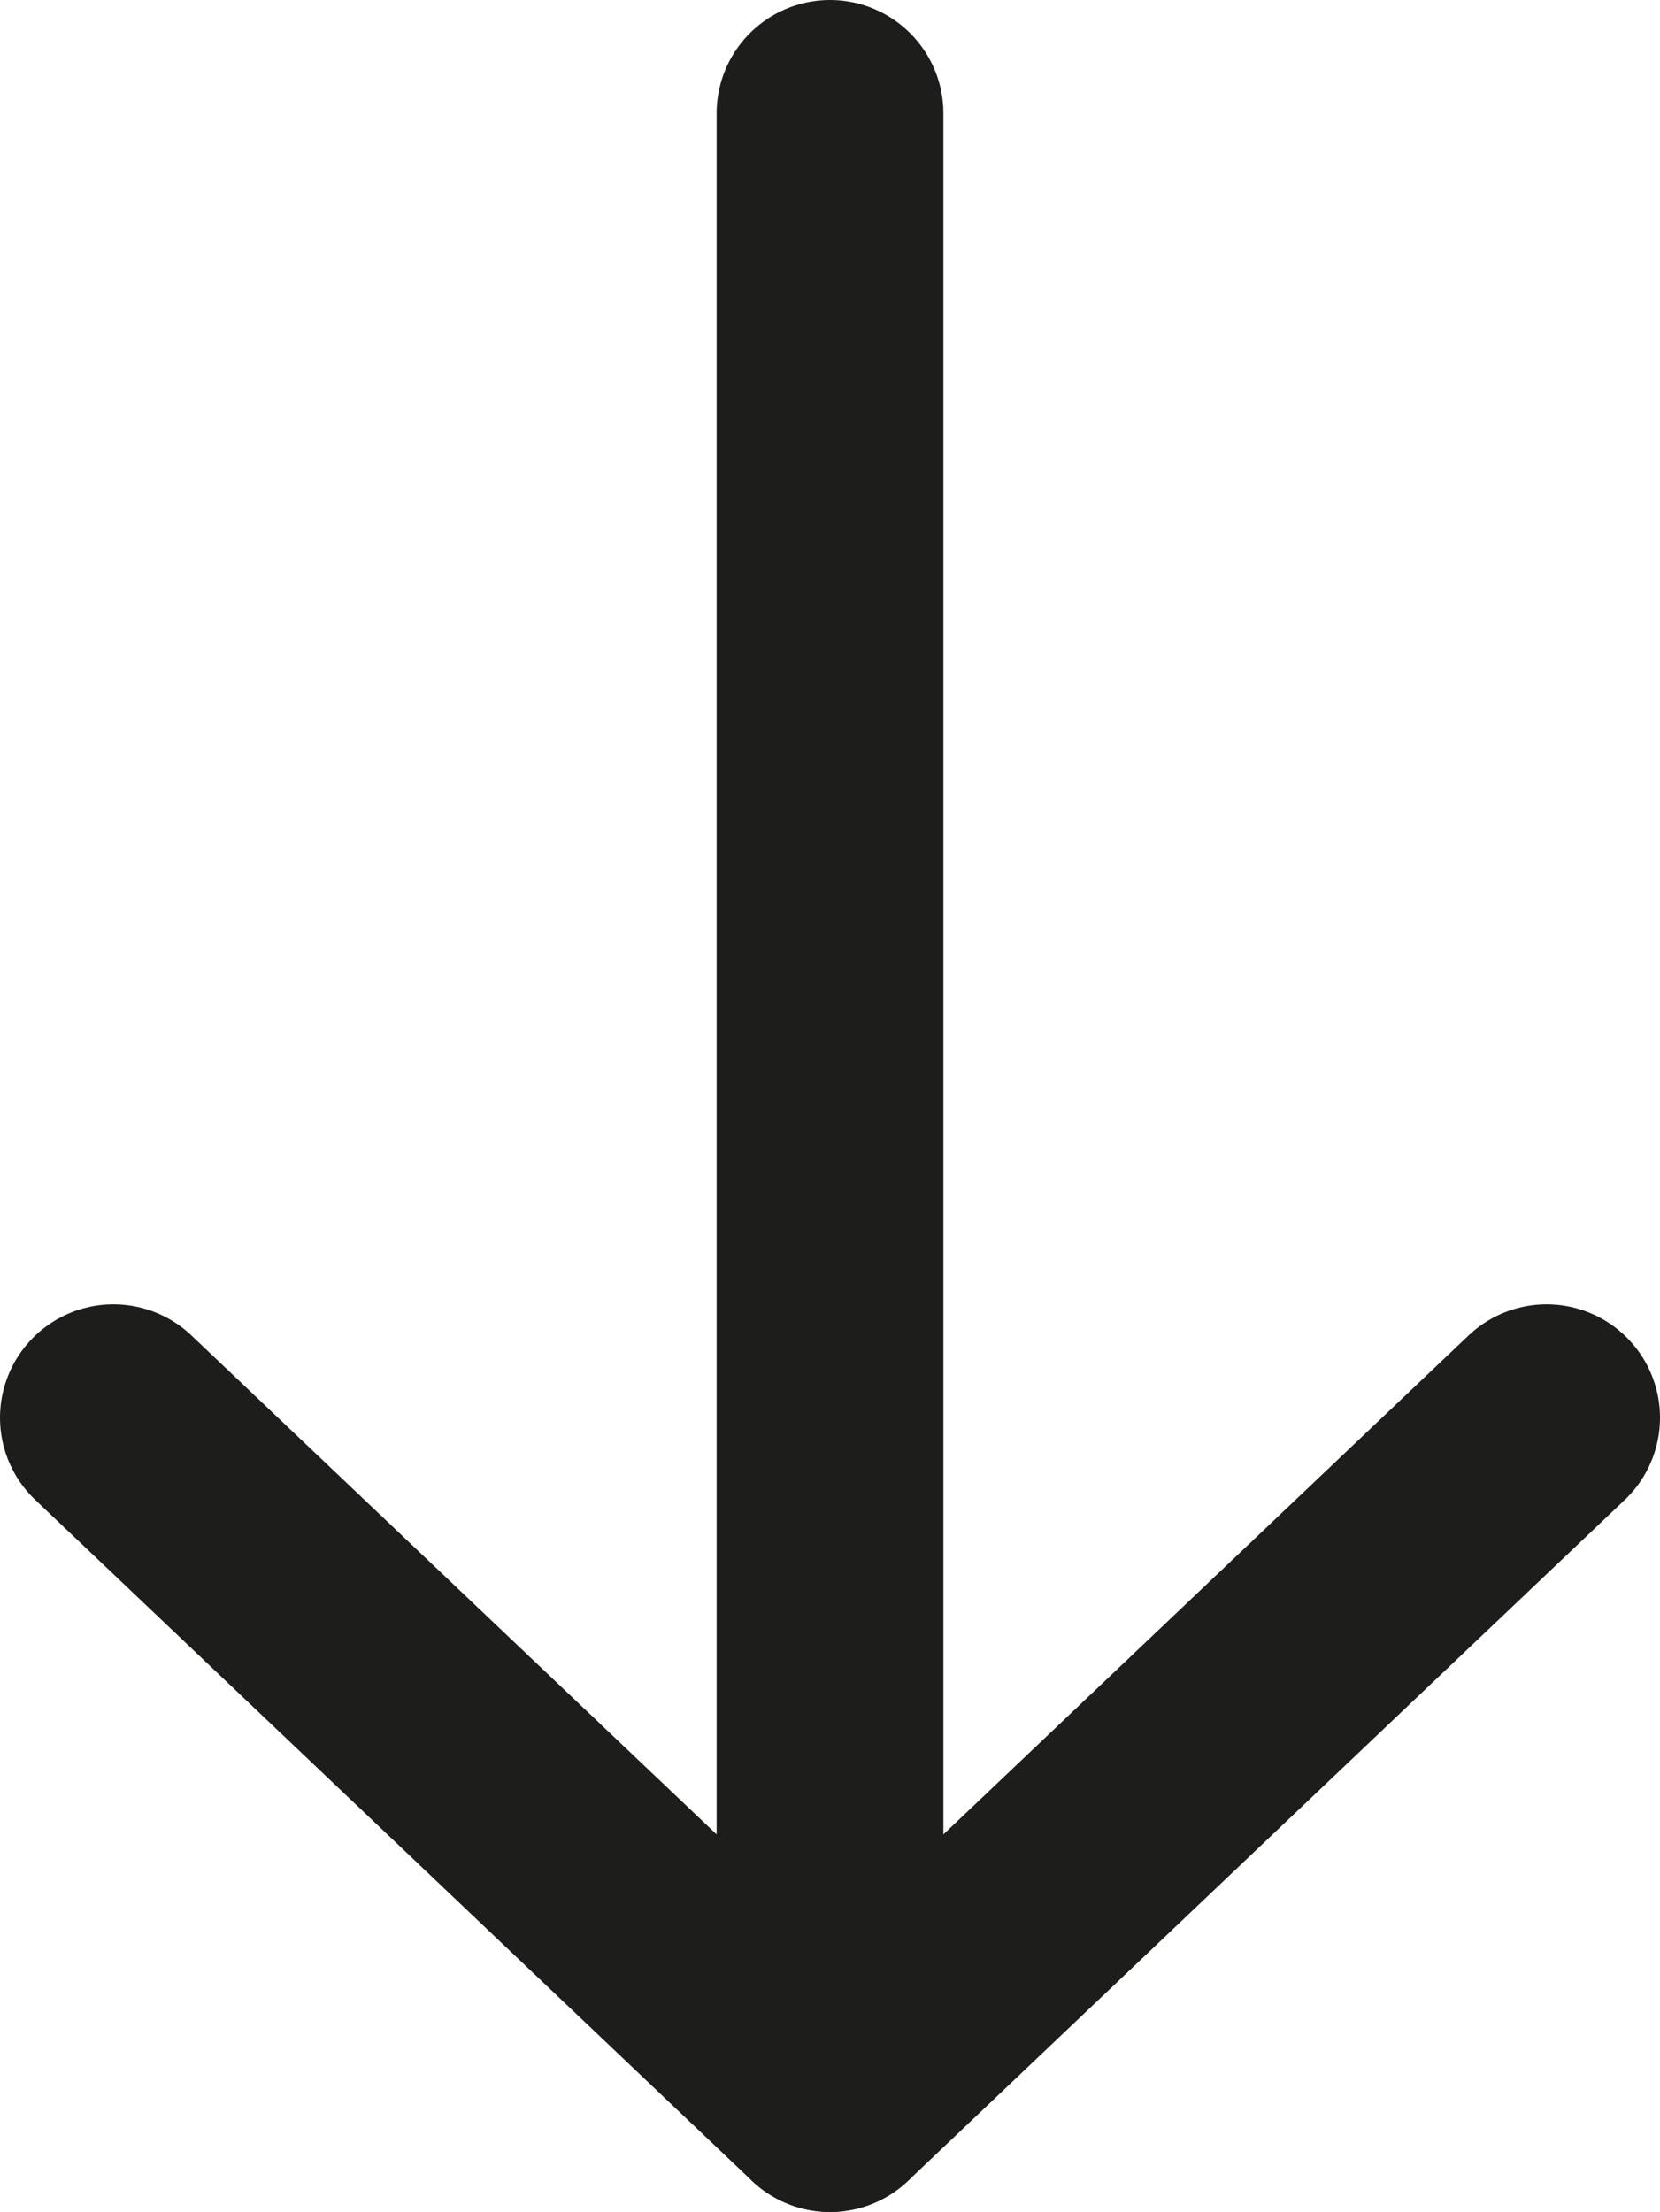 <svg xmlns="http://www.w3.org/2000/svg" viewBox="0 0 73.2 97.53"><defs><style>.cls-1{fill:none;stroke:#1d1d1b;stroke-linecap:round;stroke-linejoin:round;stroke-width:10px;}</style></defs><g id="Layer_2" data-name="Layer 2"><g id="Layer_1-2" data-name="Layer 1"><line class="cls-1" x1="36.6" y1="5" x2="36.6" y2="92.53"/><polyline class="cls-1" points="5 62.51 36.6 92.53 68.2 62.51"/></g></g></svg>